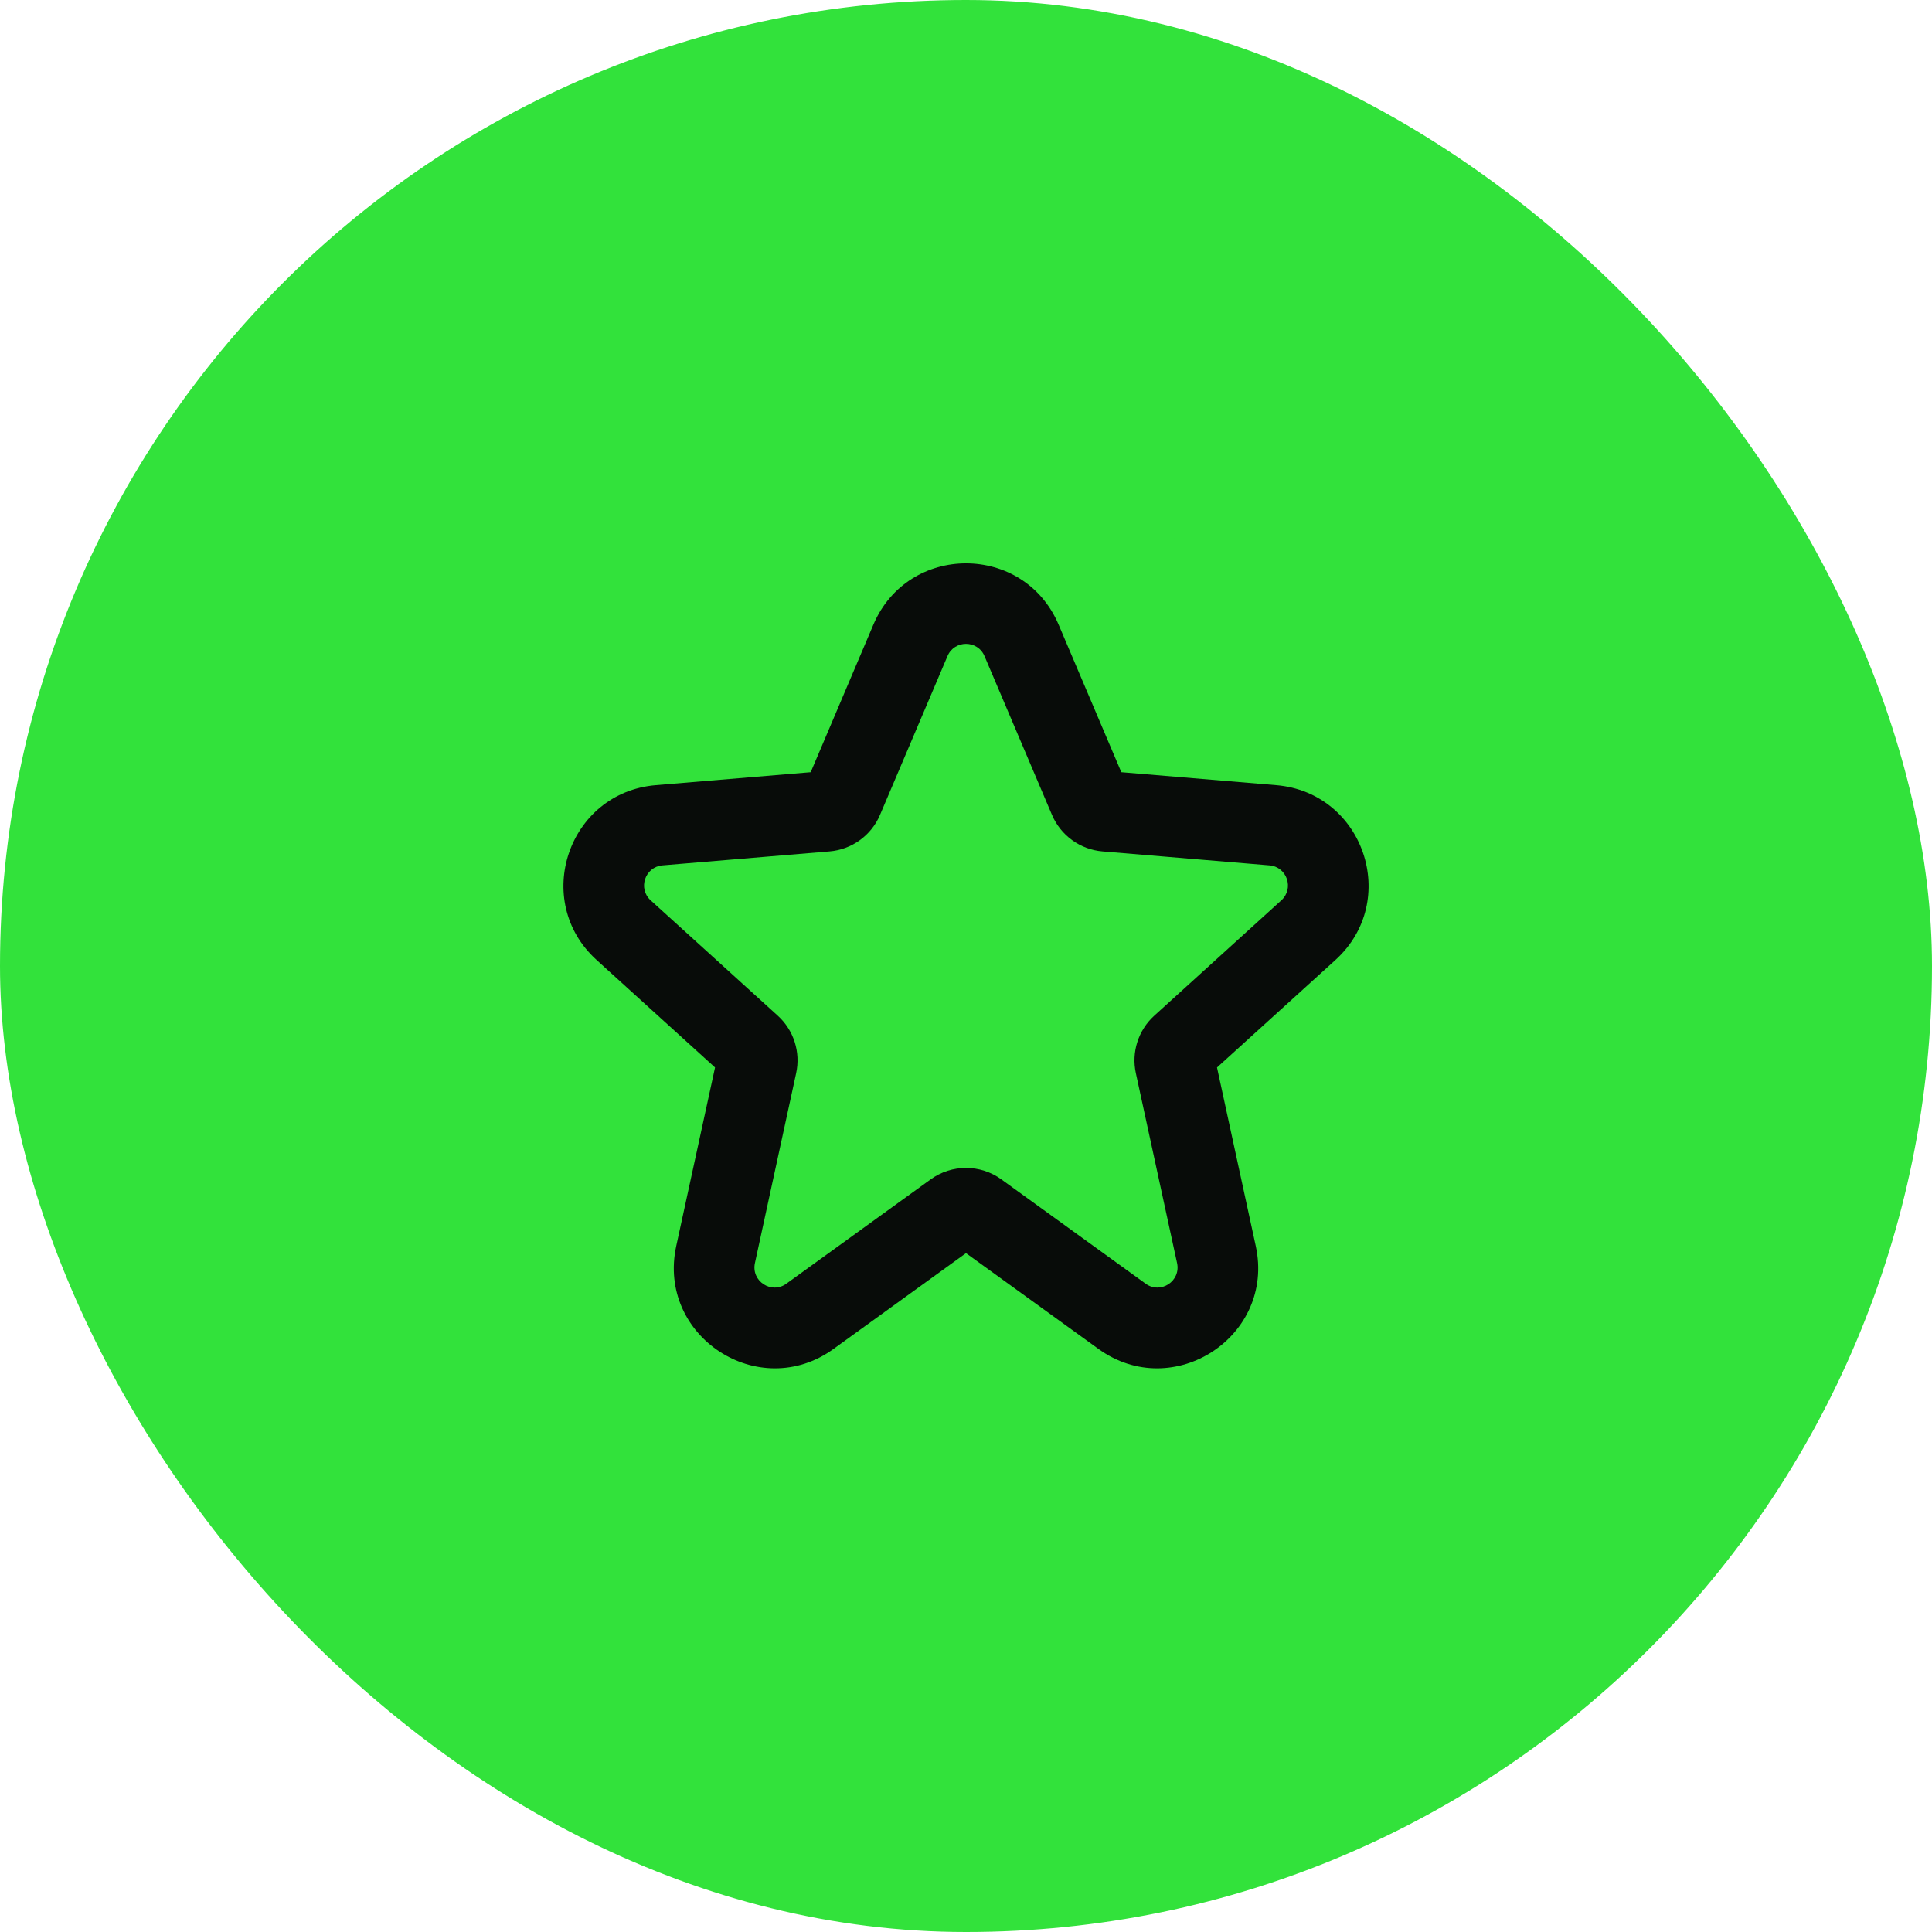 <svg xmlns="http://www.w3.org/2000/svg" width="48" height="48" viewBox="0 0 48 48" fill="none"><rect width="48" height="48" rx="24" fill="#32E23B"></rect><rect x="12" y="12" width="24" height="24" rx="12" fill="#32E23B"></rect><path fill-rule="evenodd" clip-rule="evenodd" d="M21.699 15.519C22.562 13.489 25.439 13.489 26.301 15.519L27.859 19.185L31.707 19.507C33.885 19.69 34.797 22.381 33.179 23.85L30.236 26.521L31.199 30.957C31.686 33.198 29.15 34.857 27.291 33.514L24 31.134L20.709 33.514C18.851 34.857 16.315 33.198 16.801 30.957L17.765 26.521L14.822 23.85C13.204 22.381 14.116 19.69 16.293 19.507L20.142 19.185L21.699 15.519ZM24.46 16.301C24.288 15.895 23.712 15.895 23.54 16.301L21.864 20.245C21.647 20.757 21.164 21.107 20.609 21.153L16.46 21.5C16.025 21.537 15.842 22.075 16.166 22.369L19.323 25.234C19.72 25.594 19.894 26.139 19.78 26.663L18.756 31.381C18.659 31.83 19.166 32.162 19.537 31.893L23.121 29.302C23.646 28.922 24.355 28.922 24.879 29.302L28.463 31.893C28.835 32.162 29.342 31.83 29.244 31.381L28.22 26.663C28.106 26.139 28.281 25.594 28.678 25.234L31.834 22.369C32.158 22.075 31.976 21.537 31.54 21.5L27.391 21.153C26.837 21.107 26.354 20.757 26.136 20.245L24.46 16.301Z" fill="#080C09"></path></svg>
